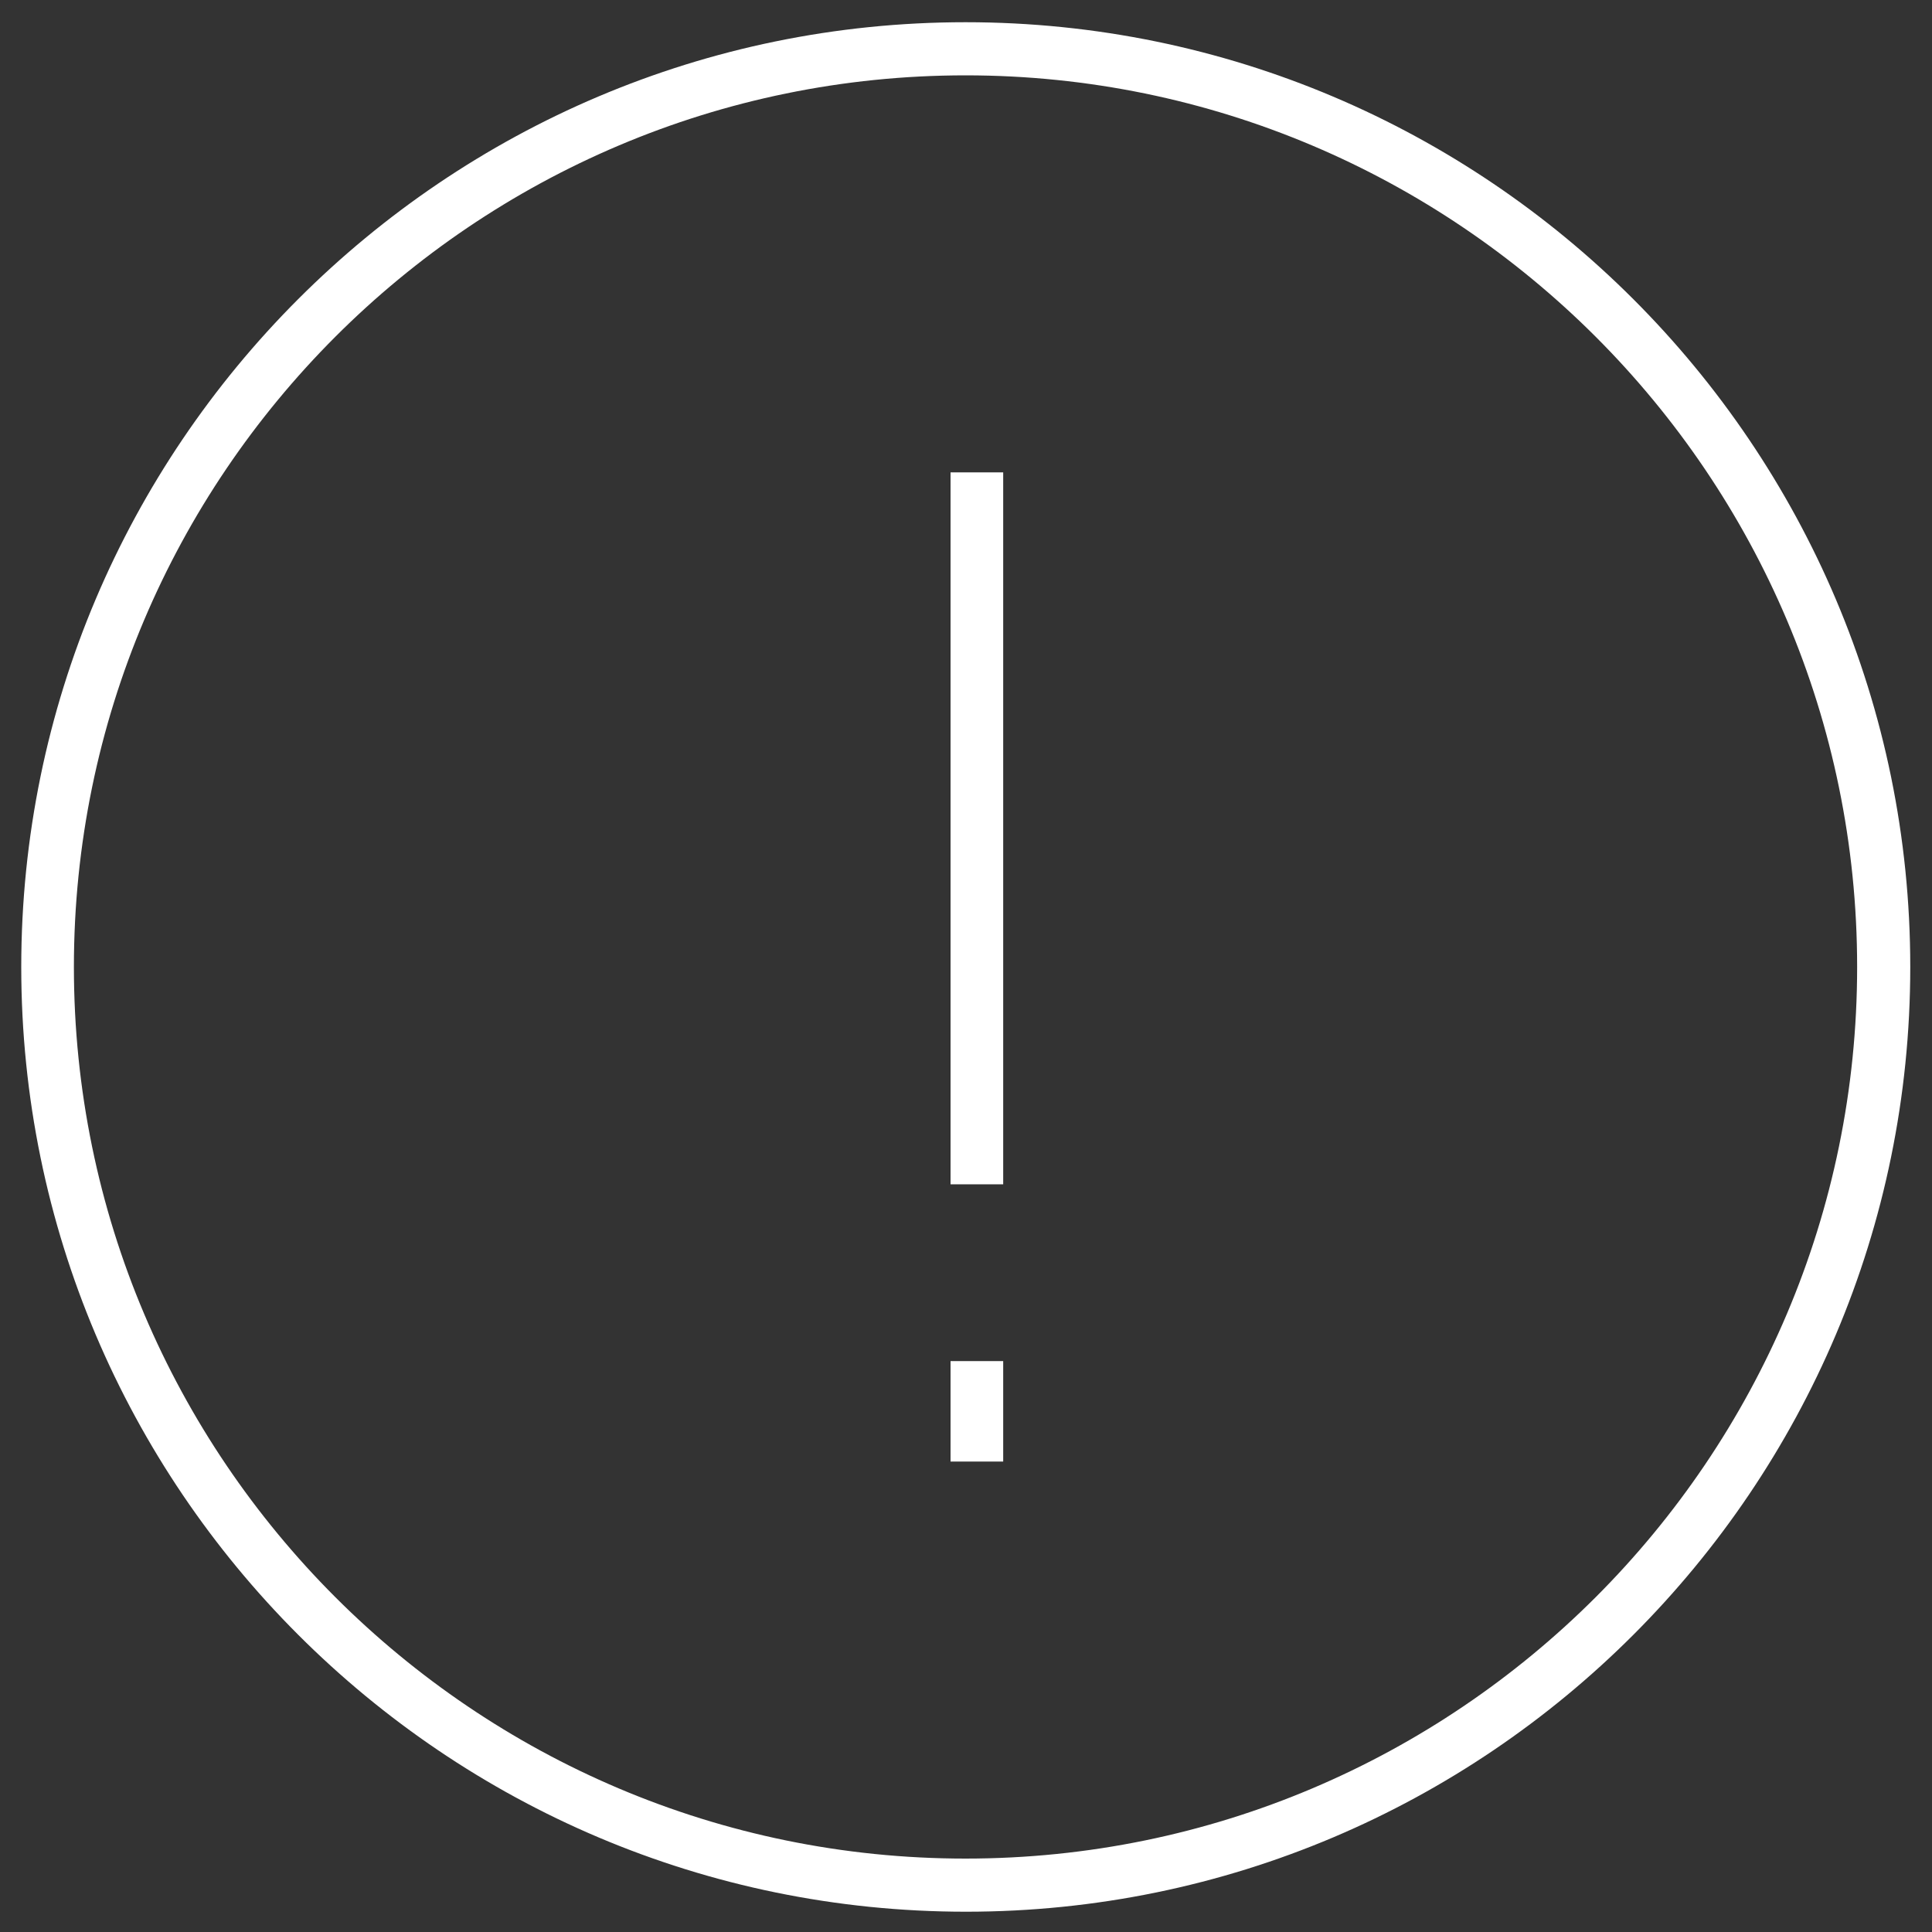 <?xml version="1.0" encoding="utf-8"?>
<!-- Generator: Adobe Illustrator 25.0.0, SVG Export Plug-In . SVG Version: 6.00 Build 0)  -->
<svg version="1.1" id="Ebene_1" xmlns="http://www.w3.org/2000/svg" xmlns:xlink="http://www.w3.org/1999/xlink" x="0px" y="0px"
	 viewBox="0 0 400 400" style="enable-background:new 0 0 400 400;" xml:space="preserve">
<rect x="0" y="0" width="400" height="400" fill="#333333" stroke="none"/>
<style type="text/css">
	.st0{fill:#A0783C;}
	.st1{fill:#282627;}
	.st2{fill:#625F5F;}
	.st3{fill:#D0D1CC;}
	.st4{fill:#FFFFFF;}
</style>
<rect x="-243" y="35" class="st0" width="78" height="67"/>
<rect x="-241" y="111" class="st1" width="78" height="67"/>
<rect x="-241" y="187" class="st2" width="78" height="67"/>
<rect x="-241" y="261" class="st3" width="78" height="67"/>
<g>
	<path class="st4" d="M199.9,4.6C92.1,4.6,4.4,92.3,4.4,200.2S92.1,395.8,200,395.8c107.8,0,195.5-87.7,195.5-195.6
		S307.8,4.6,199.9,4.6z M384.5,200.2c0,101.8-82.8,184.6-184.6,184.6C98.1,384.8,15.3,302,15.3,200.2S98.1,15.6,199.9,15.6
		C301.7,15.6,384.5,98.4,384.5,200.2z"/>
	<rect x="196.8" y="97.8" class="st4" width="10.9" height="147.4"/>
	<rect x="196.8" y="281.8" class="st4" width="10.9" height="20.8"/>
</g>
</svg>
